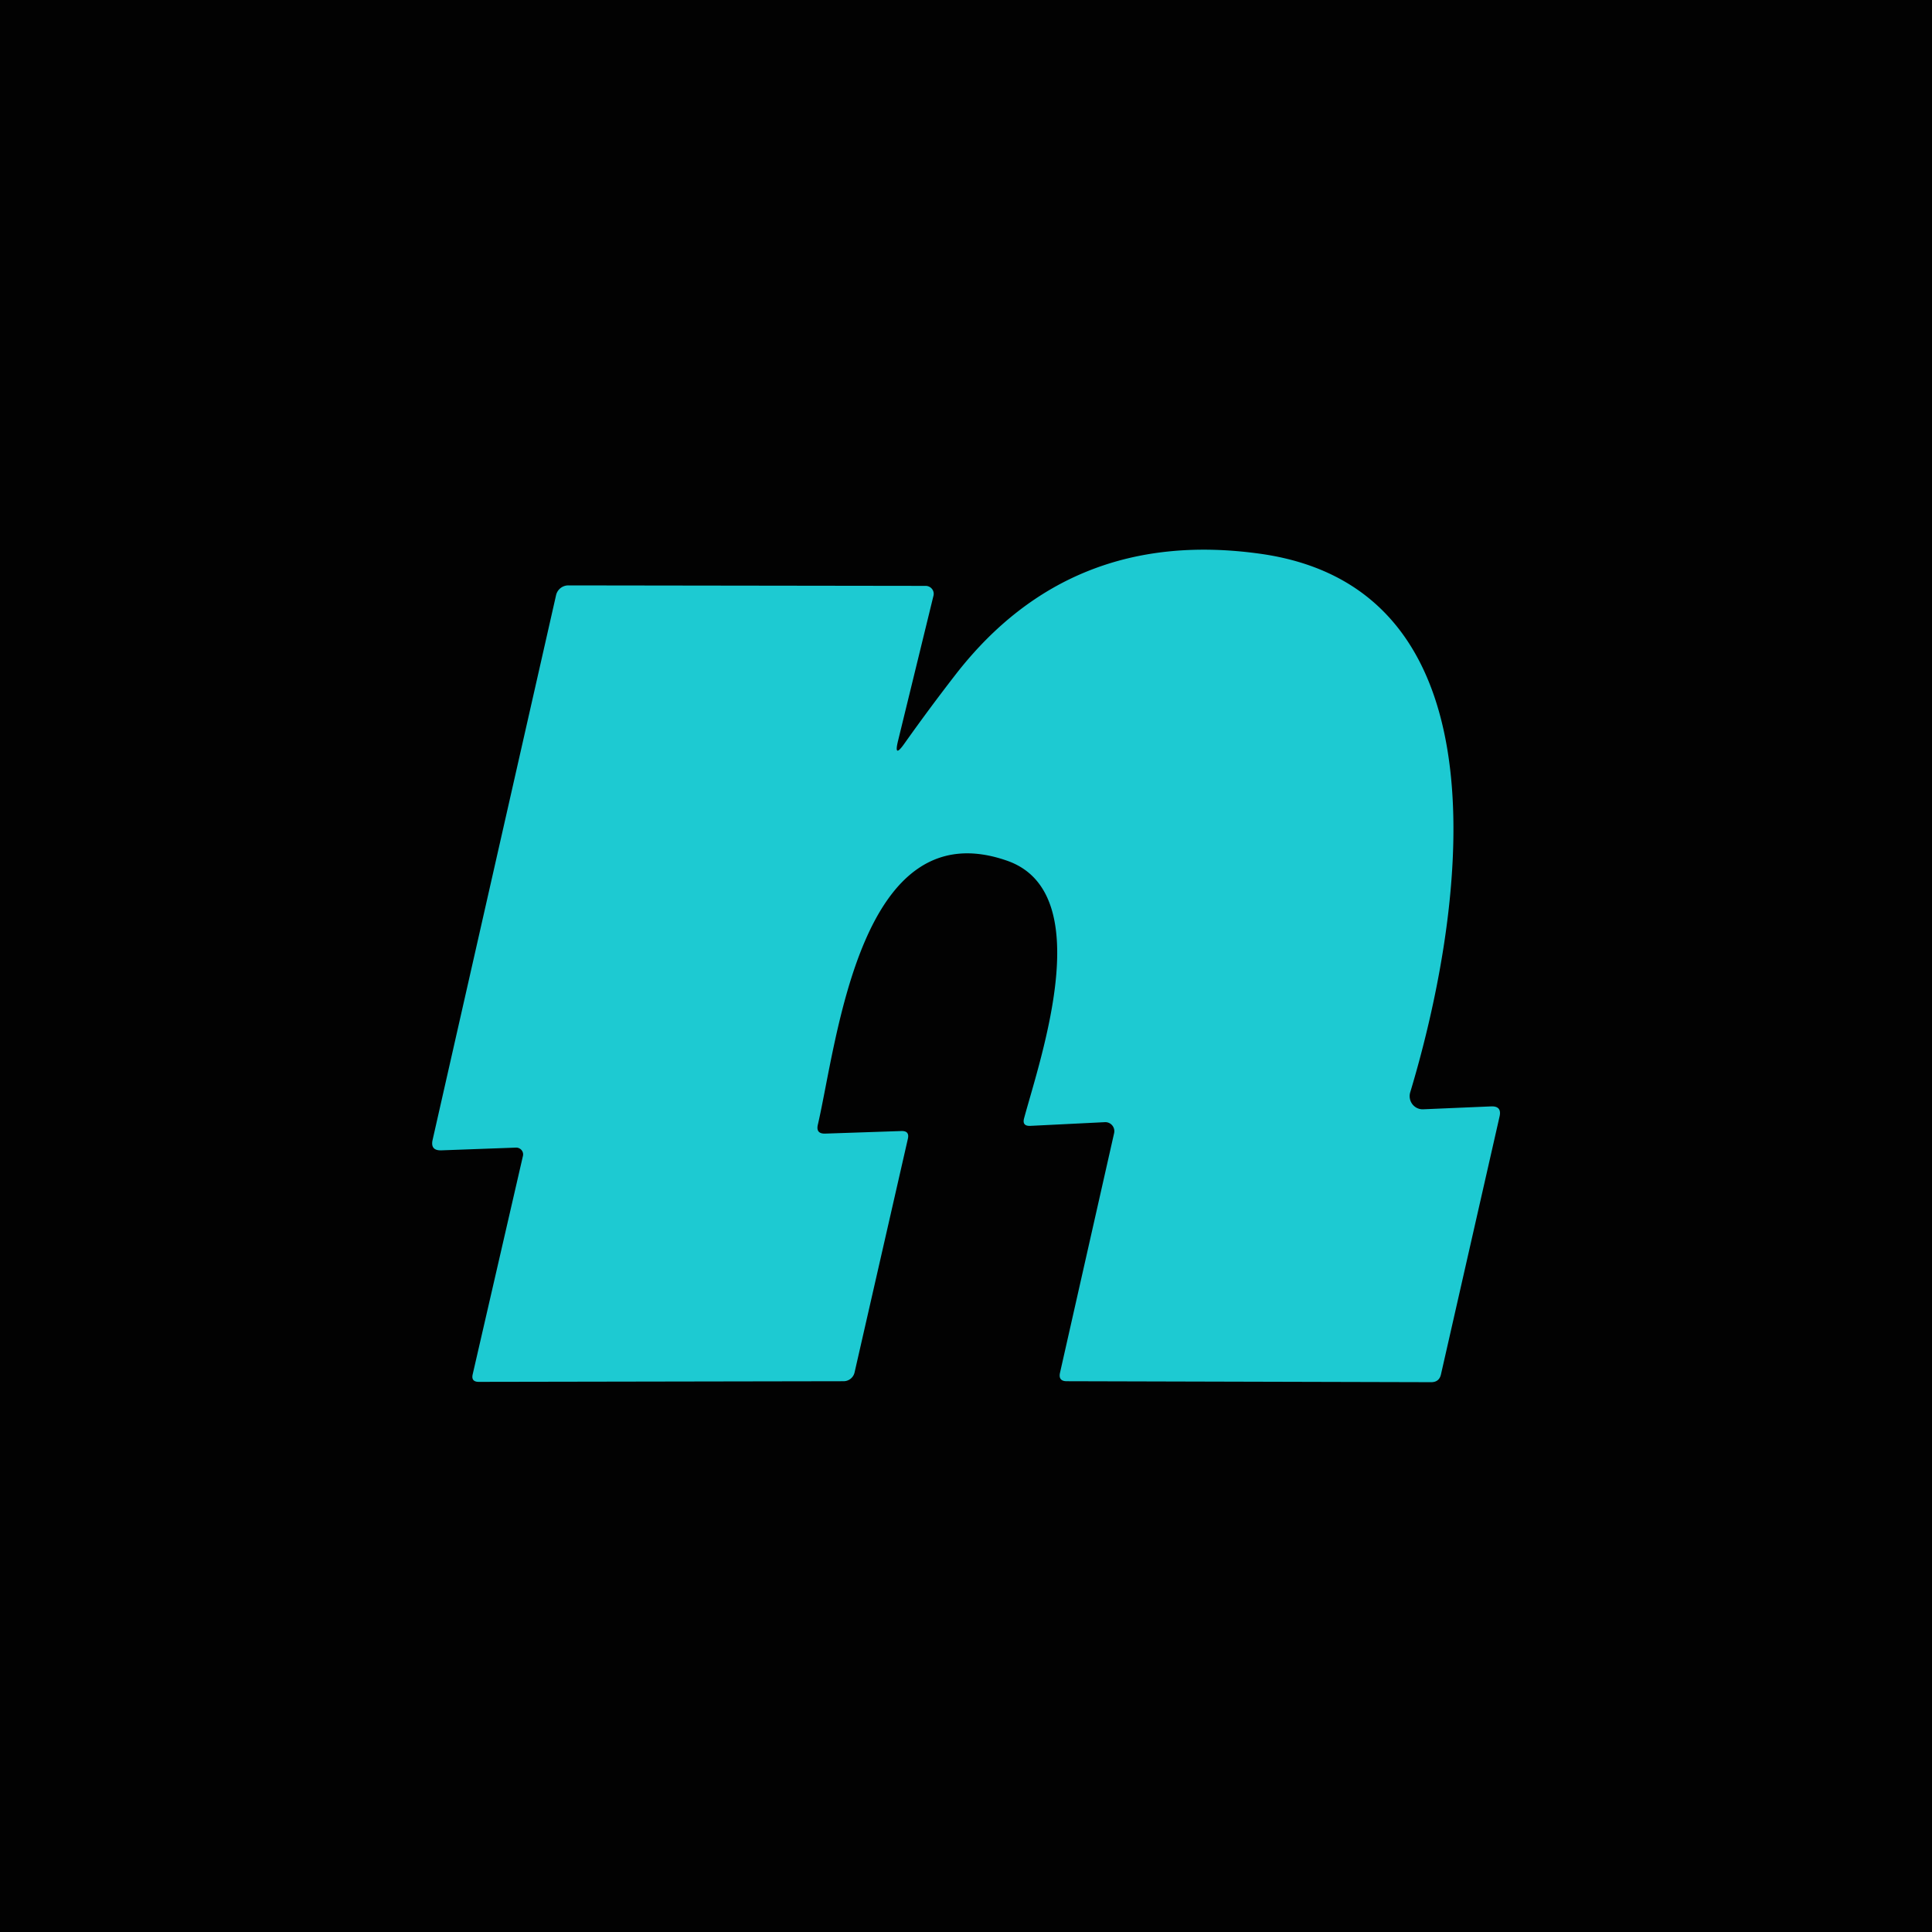 <?xml version="1.0" encoding="UTF-8" standalone="no"?>
<svg xmlns="http://www.w3.org/2000/svg" version="1.1" viewBox="0.00 0.00 120.00 120.00">
  <path fill="#020202" d="   M 0.00 0.00   L 120.00 0.00   L 120.00 120.00   L 0.00 120.00   L 0.00 0.00   Z"></path>
  <path fill="#1dcad2" d="   M 56.17 46.19   Q 57.73 43.99 59.39 41.85   Q 66.48 32.76 78.24 34.39   C 94.33 36.61 90.68 57.61 87.59 67.85   A 0.82 0.81 -82.8 0 0 88.40 68.90   L 92.61 68.72   Q 93.29 68.69 93.14 69.35   L 89.50 85.37   Q 89.39 85.85 88.89 85.85   L 66.26 85.79   Q 65.72 85.79 65.84 85.26   L 69.20 70.38   A 0.56 0.56 0.0 0 0 68.62 69.70   L 63.99 69.93   Q 63.47 69.95 63.61 69.45   C 64.67 65.55 68.18 55.42 62.55 53.46   C 53.42 50.27 52.01 64.62 50.80 69.85   Q 50.66 70.43 51.26 70.41   L 56.00 70.25   Q 56.50 70.24 56.39 70.73   L 53.08 85.24   A 0.70 0.70 0.0 0 1 52.40 85.79   L 29.74 85.83   Q 29.25 85.83 29.36 85.36   L 32.48 71.80   A 0.43 0.42 5.7 0 0 32.05 71.28   L 27.41 71.45   Q 26.72 71.47 26.87 70.80   L 34.54 36.96   A 0.78 0.78 0.0 0 1 35.30 36.36   L 57.49 36.39   A 0.50 0.49 6.8 0 1 57.98 37.00   L 55.78 46.01   Q 55.50 47.14 56.17 46.19   Z"></path>
</svg>
